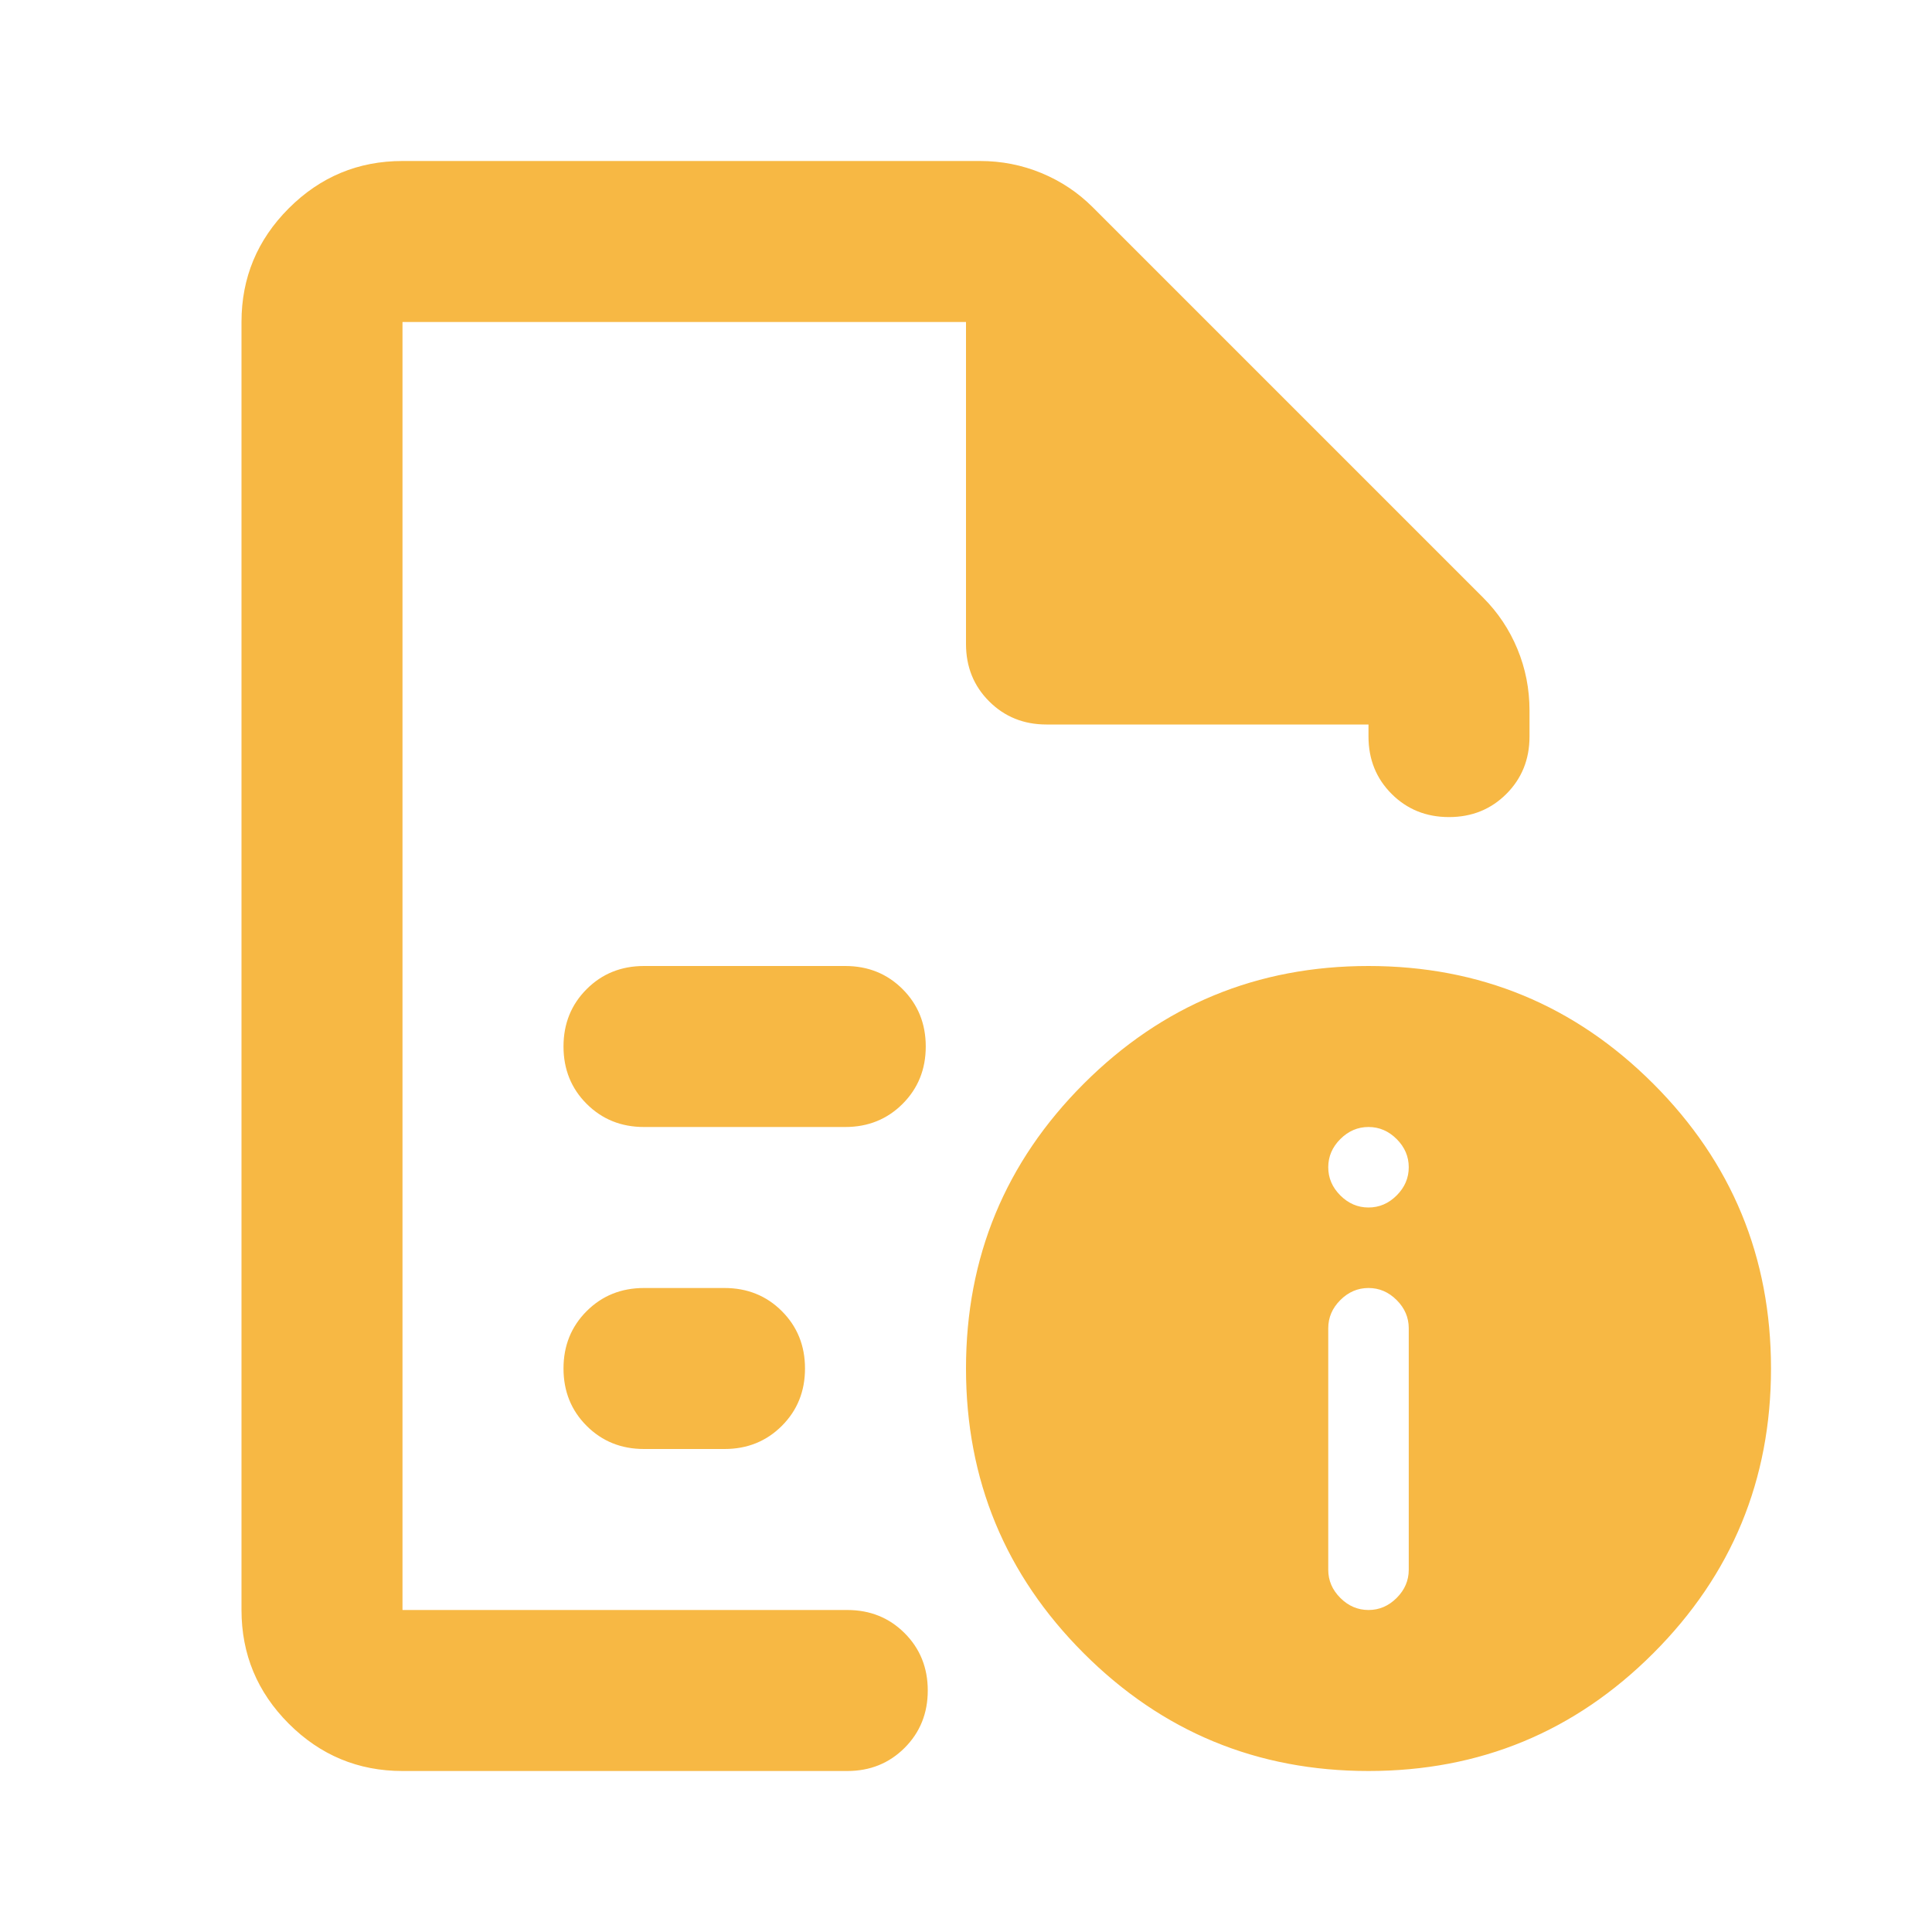 <svg width="48" height="48" viewBox="0 0 48 48" fill="none" xmlns="http://www.w3.org/2000/svg">
<path d="M34 40C34.267 40 34.5 39.9 34.7 39.7C34.9 39.5 35 39.267 35 39V33C35 32.733 34.9 32.5 34.7 32.3C34.5 32.1 34.267 32 34 32C33.733 32 33.5 32.1 33.3 32.3C33.1 32.5 33 32.733 33 33V39C33 39.267 33.1 39.5 33.3 39.7C33.5 39.9 33.733 40 34 40ZM34 30C34.267 30 34.5 29.9 34.7 29.7C34.9 29.5 35 29.267 35 29C35 28.733 34.9 28.5 34.7 28.3C34.5 28.1 34.267 28 34 28C33.733 28 33.5 28.1 33.3 28.3C33.1 28.5 33 28.733 33 29C33 29.267 33.1 29.5 33.3 29.7C33.5 29.9 33.733 30 34 30ZM16 28H21C21.567 28 22.042 27.808 22.425 27.425C22.808 27.042 23 26.567 23 26C23 25.433 22.808 24.958 22.425 24.575C22.042 24.192 21.567 24 21 24H16C15.433 24 14.958 24.192 14.575 24.575C14.192 24.958 14 25.433 14 26C14 26.567 14.192 27.042 14.575 27.425C14.958 27.808 15.433 28 16 28ZM16 36H18C18.567 36 19.042 35.808 19.425 35.425C19.808 35.042 20 34.567 20 34C20 33.433 19.808 32.958 19.425 32.575C19.042 32.192 18.567 32 18 32H16C15.433 32 14.958 32.192 14.575 32.575C14.192 32.958 14 33.433 14 34C14 34.567 14.192 35.042 14.575 35.425C14.958 35.808 15.433 36 16 36ZM10 44C8.9 44 7.958 43.608 7.175 42.825C6.392 42.042 6 41.1 6 40V8C6 6.9 6.392 5.958 7.175 5.175C7.958 4.392 8.9 4 10 4H24.35C24.883 4 25.392 4.1 25.875 4.3C26.358 4.5 26.783 4.783 27.15 5.15L36.85 14.85C37.217 15.217 37.5 15.642 37.7 16.125C37.9 16.608 38 17.117 38 17.65V18.3C38 18.867 37.808 19.342 37.425 19.725C37.042 20.108 36.567 20.3 36 20.3C35.433 20.3 34.958 20.108 34.575 19.725C34.192 19.342 34 18.867 34 18.3V18H26C25.433 18 24.958 17.808 24.575 17.425C24.192 17.042 24 16.567 24 16V8H10V40H21.05C21.617 40 22.092 40.192 22.475 40.575C22.858 40.958 23.05 41.433 23.05 42C23.05 42.567 22.858 43.042 22.475 43.425C22.092 43.808 21.617 44 21.05 44H10ZM34 24C36.767 24 39.125 24.975 41.075 26.925C43.025 28.875 44 31.233 44 34C44 36.767 43.025 39.125 41.075 41.075C39.125 43.025 36.767 44 34 44C31.233 44 28.875 43.025 26.925 41.075C24.975 39.125 24 36.767 24 34C24 31.233 24.975 28.875 26.925 26.925C28.875 24.975 31.233 24 34 24Z" fill="#F7B844"/>
</svg>

